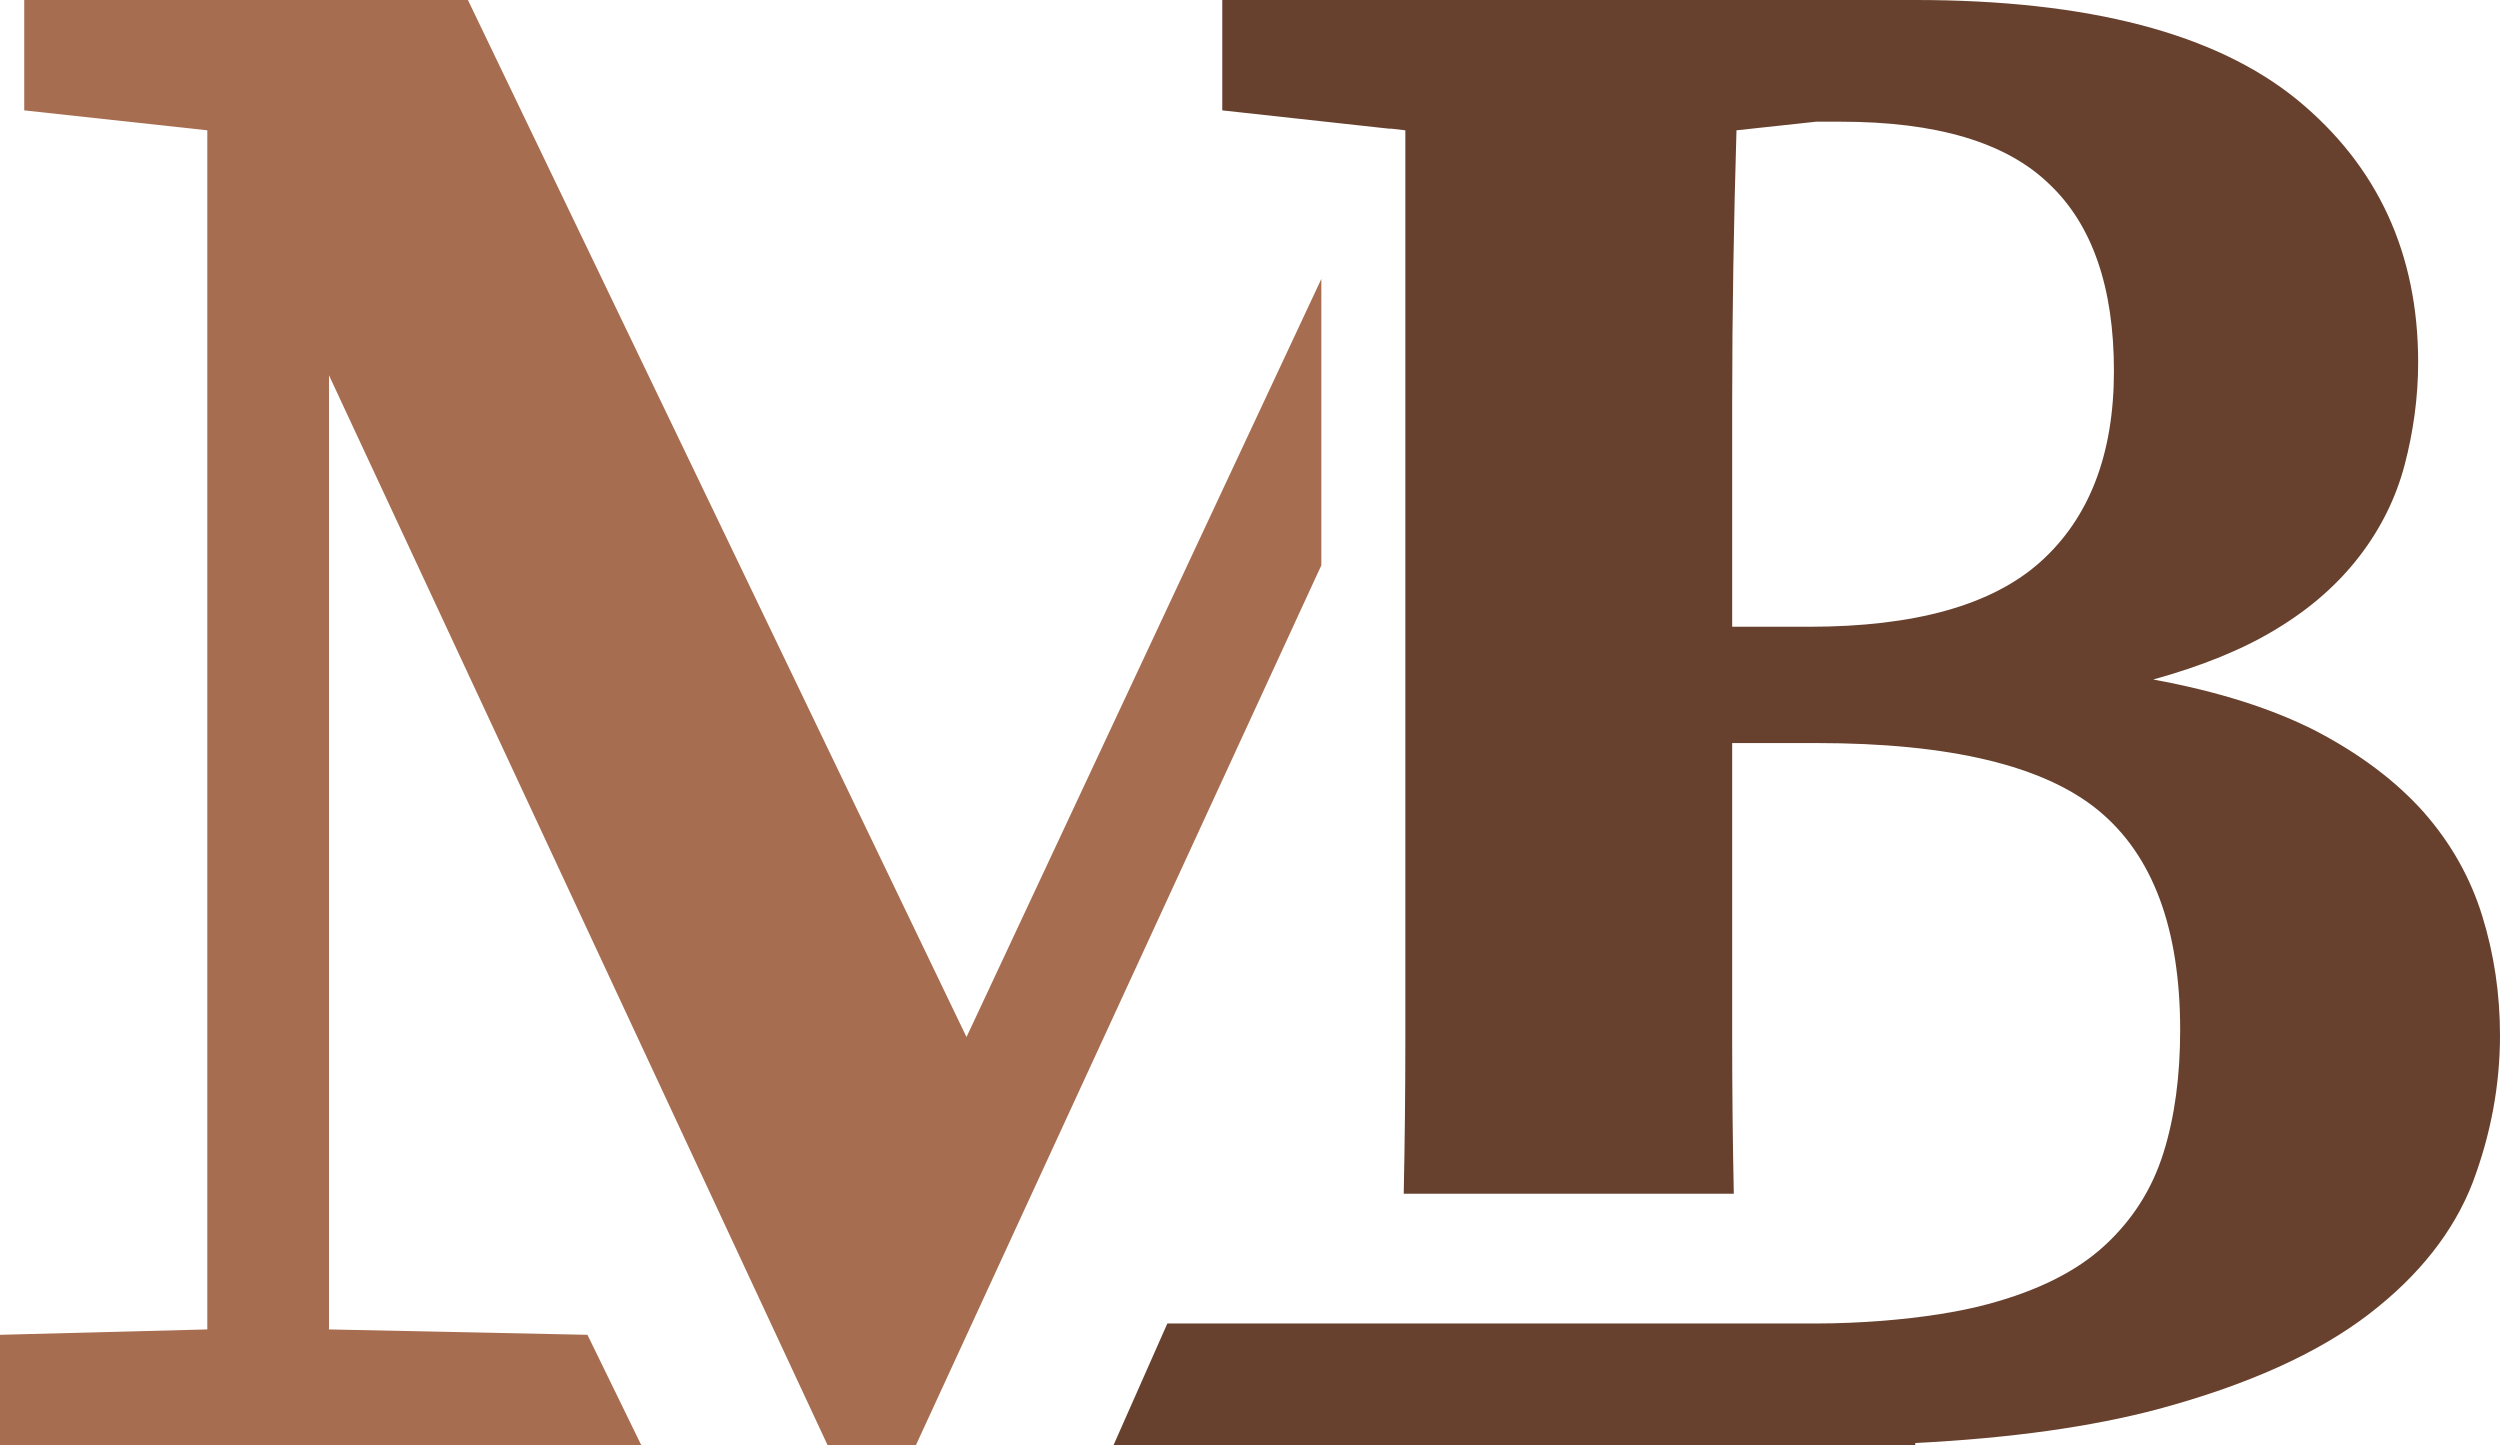 <?xml version="1.0" encoding="UTF-8" standalone="no"?><svg xmlns="http://www.w3.org/2000/svg" xmlns:xlink="http://www.w3.org/1999/xlink" fill="#000000" height="268.4" preserveAspectRatio="xMidYMid meet" version="1" viewBox="0.0 0.0 464.3 268.4" width="464.3" zoomAndPan="magnify"><g id="change1_1"><path d="M231.5 81.5L179.5 192.6 86.9 0 4.5 0 4.5 20.5 38.5 24.2 38.5 246.9 0 247.9 0 268.4 119.1 268.4 109.1 247.9 61.1 246.9 61.1 69.7 153.7 268.4 170.1 268.4 244.1 107.8 245.4 105 245.4 51.8z" fill="#a76d50"/></g><g id="change2_1"><path d="M461,170.1c-2.2-7.1-5.8-13.5-10.9-19.3c-5.1-5.7-11.7-10.7-19.9-15c-8.2-4.2-18.3-7.4-30.3-9.6 c9-2.5,16.7-5.6,22.9-9.4c6.3-3.8,11.4-8.3,15.4-13.5c4-5.2,6.8-10.9,8.4-17c1.6-6.1,2.5-12.5,2.5-19c0-20.2-7.5-36.5-22.5-48.8 C411.5,6.2,387.9,0,355.7,0H227v20.5l31,3.4l0.4,0l0,0l2.6,0.3v46.8c0,1.5,0,3,0,4.5v117.6c0,9.5-0.1,19.1-0.3,28.6H322 c-0.2-9.7-0.3-19.4-0.3-29v-54.7h15.6c24.9,0,42.3,4.2,52.4,12.5c10.1,8.3,15.2,21.9,15.2,40.8c0,8.5-1,16.1-3.1,22.8 c-2.1,6.7-5.7,12.4-10.9,17.2s-12.4,8.4-21.7,10.9c-5.6,1.5-12.2,2.5-19.6,3.1c-3.9,0.3-8.1,0.5-12.5,0.5H216.8l-10,22.6h148.9V268 c17.7-0.9,32.7-3,45.1-6.3c16.7-4.5,29.7-10.4,39.1-17.6c9.4-7.2,15.8-15.4,19.3-24.4c3.4-9,5.1-18.2,5.1-27.4 C464.3,184.6,463.2,177.2,461,170.1z M379,104.3c-9,8.1-23.4,12.1-43,12.1h-14.3V75.2c0-17.1,0.3-34.1,0.8-51l14.8-1.6h4.5 c17.8,0,30.7,3.8,38.7,11.5c8.1,7.6,12.1,19.3,12.1,34.8S388,96.2,379,104.3z" fill="#67412e"/></g></svg>